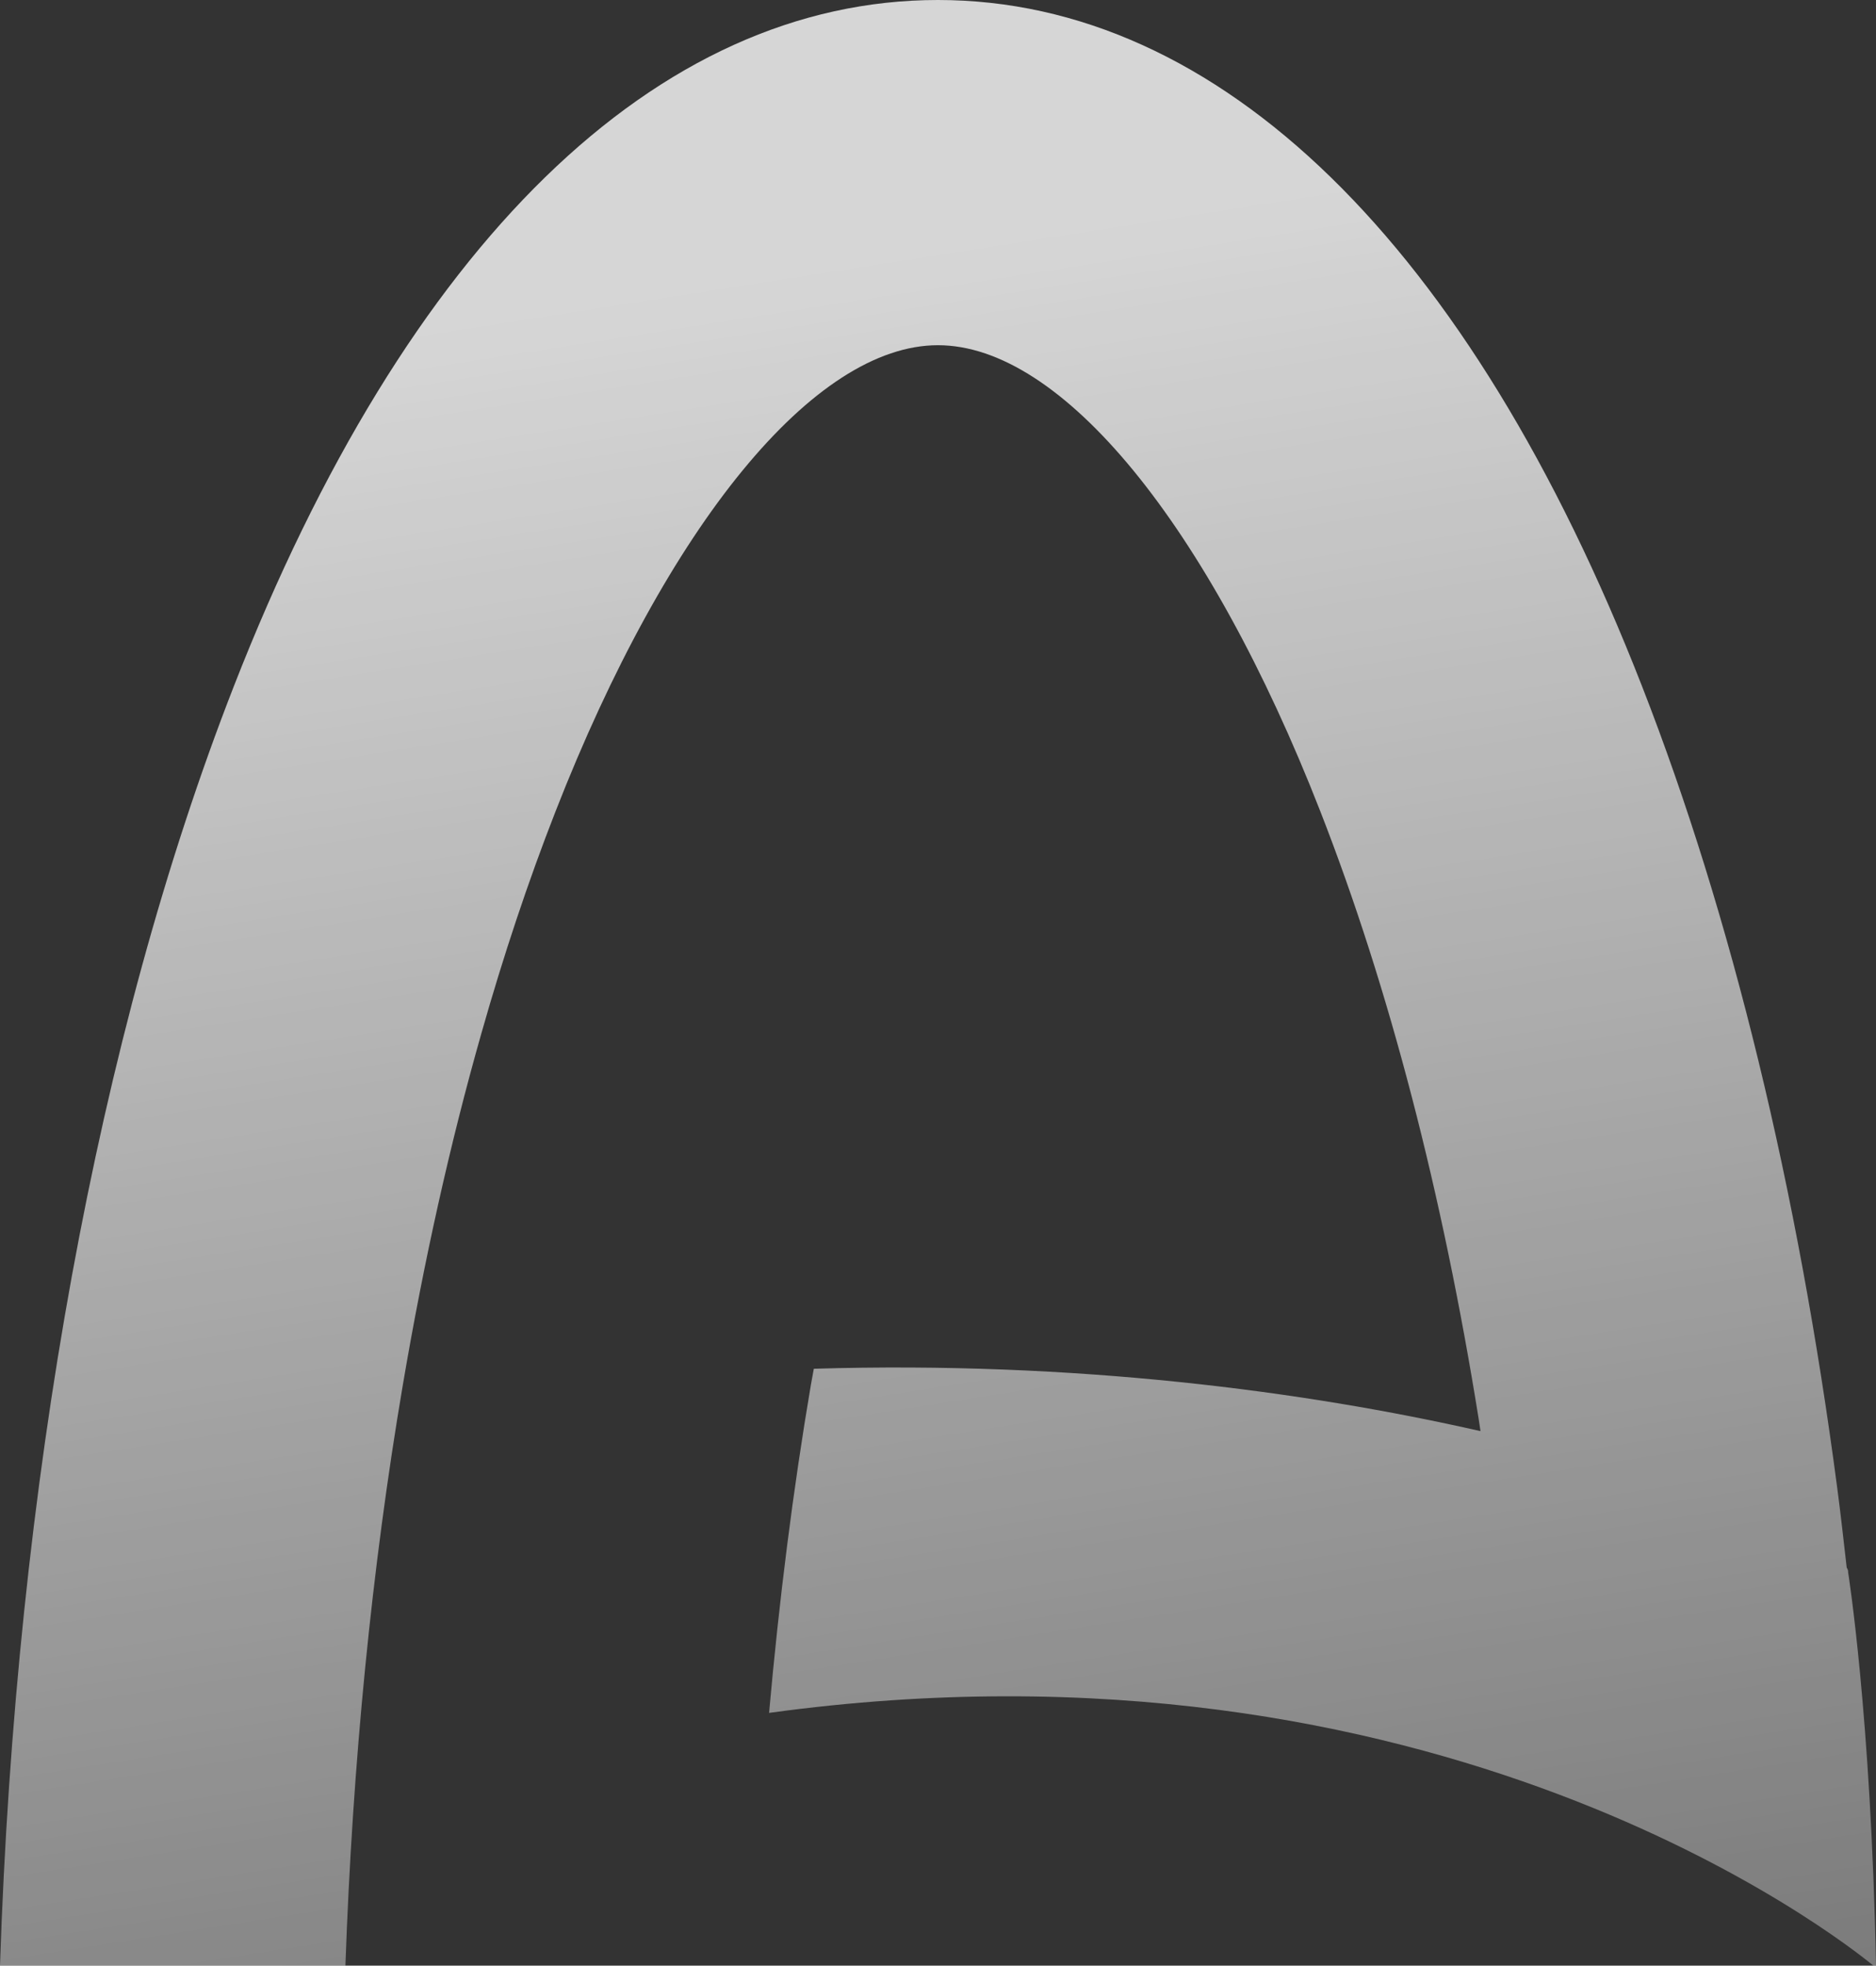 <svg viewBox="0 0 297.74 311.98" xmlns:xlink="http://www.w3.org/1999/xlink" xmlns="http://www.w3.org/2000/svg" id="Layer_1">
  <rect x="0" y="0" width="297.74" height="311.98" fill="#333333" stroke="none"/>
  <defs>
    <style>
      .cls-1 {
        fill: url(#linear-gradient);
        fill-opacity: .8;
      }
    </style>
    <linearGradient gradientUnits="userSpaceOnUse" gradientTransform="translate(0 -4052.38) scale(1 -1)" y2="-4616.12" x2="191.24" y1="-4097.64" x1="110.09" id="linear-gradient">
      <stop stop-color="#fff" offset="0"></stop>
      <stop stop-opacity="0" stop-color="#fff" offset="1"></stop>
    </linearGradient>
  </defs>
  <path d="M148.86,0c44.64,0,84.32,38.67,111.74,108.9,14.26,36.52,24.75,79.92,30.97,127.13.56,4.21,1.03,8.5,1.52,12.77.16.26.25.51.22.71,0,0,3.65,22.82,4.43,62.47h-.41c-5.42-4.45-69.33-54.66-175.27-40.12,1.6-17.93,3.8-35.37,6.64-52.09.15-.85.31-1.68.46-2.53,41.55-1.25,77.92,3.57,105.81,9.9-.1-.66-.19-1.34-.3-2-5.73-35.7-14.19-68.38-25.1-96.31-17.83-45.67-41.1-74.04-60.71-74.04-19.61,0-42.88,28.38-60.71,74.04-4.32,11.05-8.25,22.83-11.77,35.25-4.95,17.41-9.11,36.08-12.44,55.69-4.92,28.97-7.99,60.03-9.12,92.22H0c2.53-76.38,15.48-147.66,37.12-203.09C64.54,38.67,104.23,0,148.86,0Z" class="cls-1"></path>
</svg>